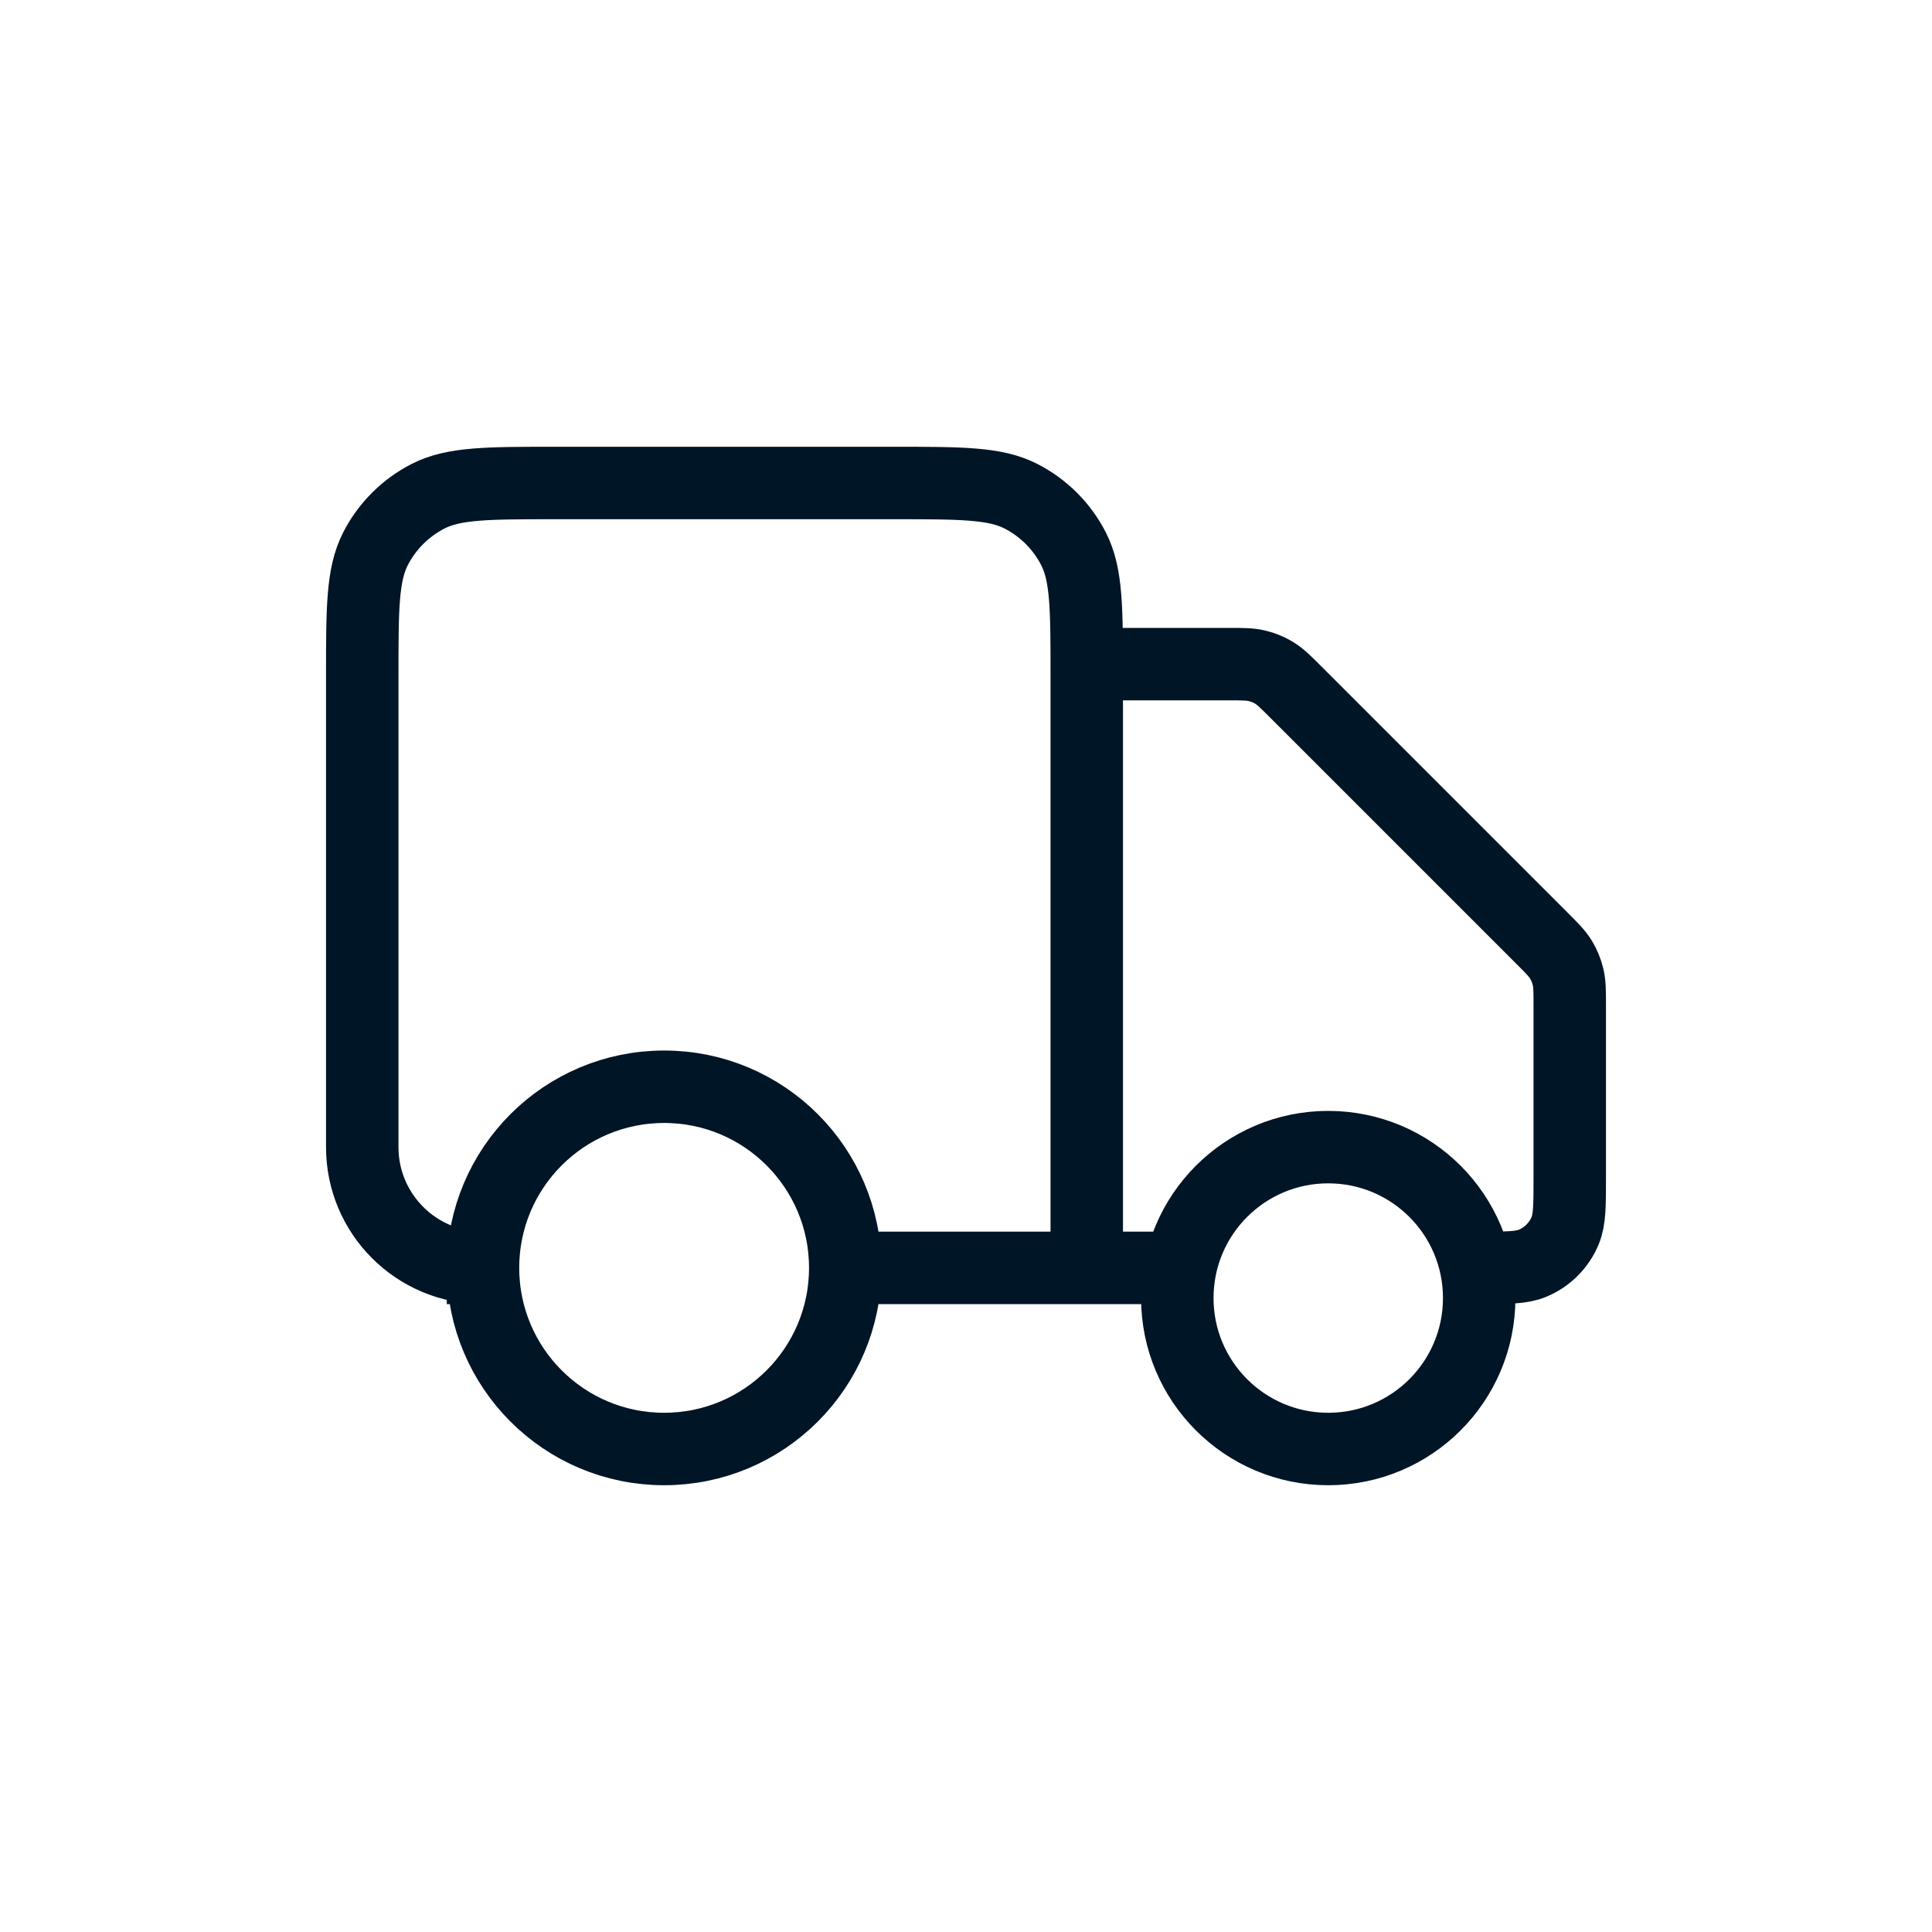 <svg width="32" height="32" viewBox="0 0 32 32" fill="none" xmlns="http://www.w3.org/2000/svg">
<path d="M18 11H20.337C20.582 11 20.704 11 20.819 11.028C20.921 11.052 21.019 11.092 21.108 11.147C21.209 11.209 21.296 11.296 21.469 11.469L25.531 15.531C25.704 15.704 25.791 15.791 25.853 15.892C25.907 15.981 25.948 16.079 25.972 16.181C26 16.296 26 16.418 26 16.663V19.5C26 19.966 26 20.199 25.924 20.383C25.822 20.628 25.628 20.822 25.383 20.924C25.199 21 24.966 21 24.5 21M19.5 21H18M18 21V11.2C18 10.08 18 9.52 17.782 9.092C17.59 8.716 17.284 8.41 16.908 8.218C16.48 8 15.92 8 14.8 8H9.2C8.08 8 7.52 8 7.092 8.218C6.716 8.41 6.41 8.716 6.218 9.092C6 9.52 6 10.08 6 11.2V19C6 20.105 6.895 21 8 21M18 21H14M14 21C14 22.657 12.657 24 11 24C9.343 24 8 22.657 8 21M14 21C14 19.343 12.657 18 11 18C9.343 18 8 19.343 8 21M24.5 21.5C24.5 22.881 23.381 24 22 24C20.619 24 19.5 22.881 19.5 21.5C19.5 20.119 20.619 19 22 19C23.381 19 24.5 20.119 24.5 21.5Z" stroke="#001526" stroke-width="1.2" stroke-linecap="square"/>
</svg>
